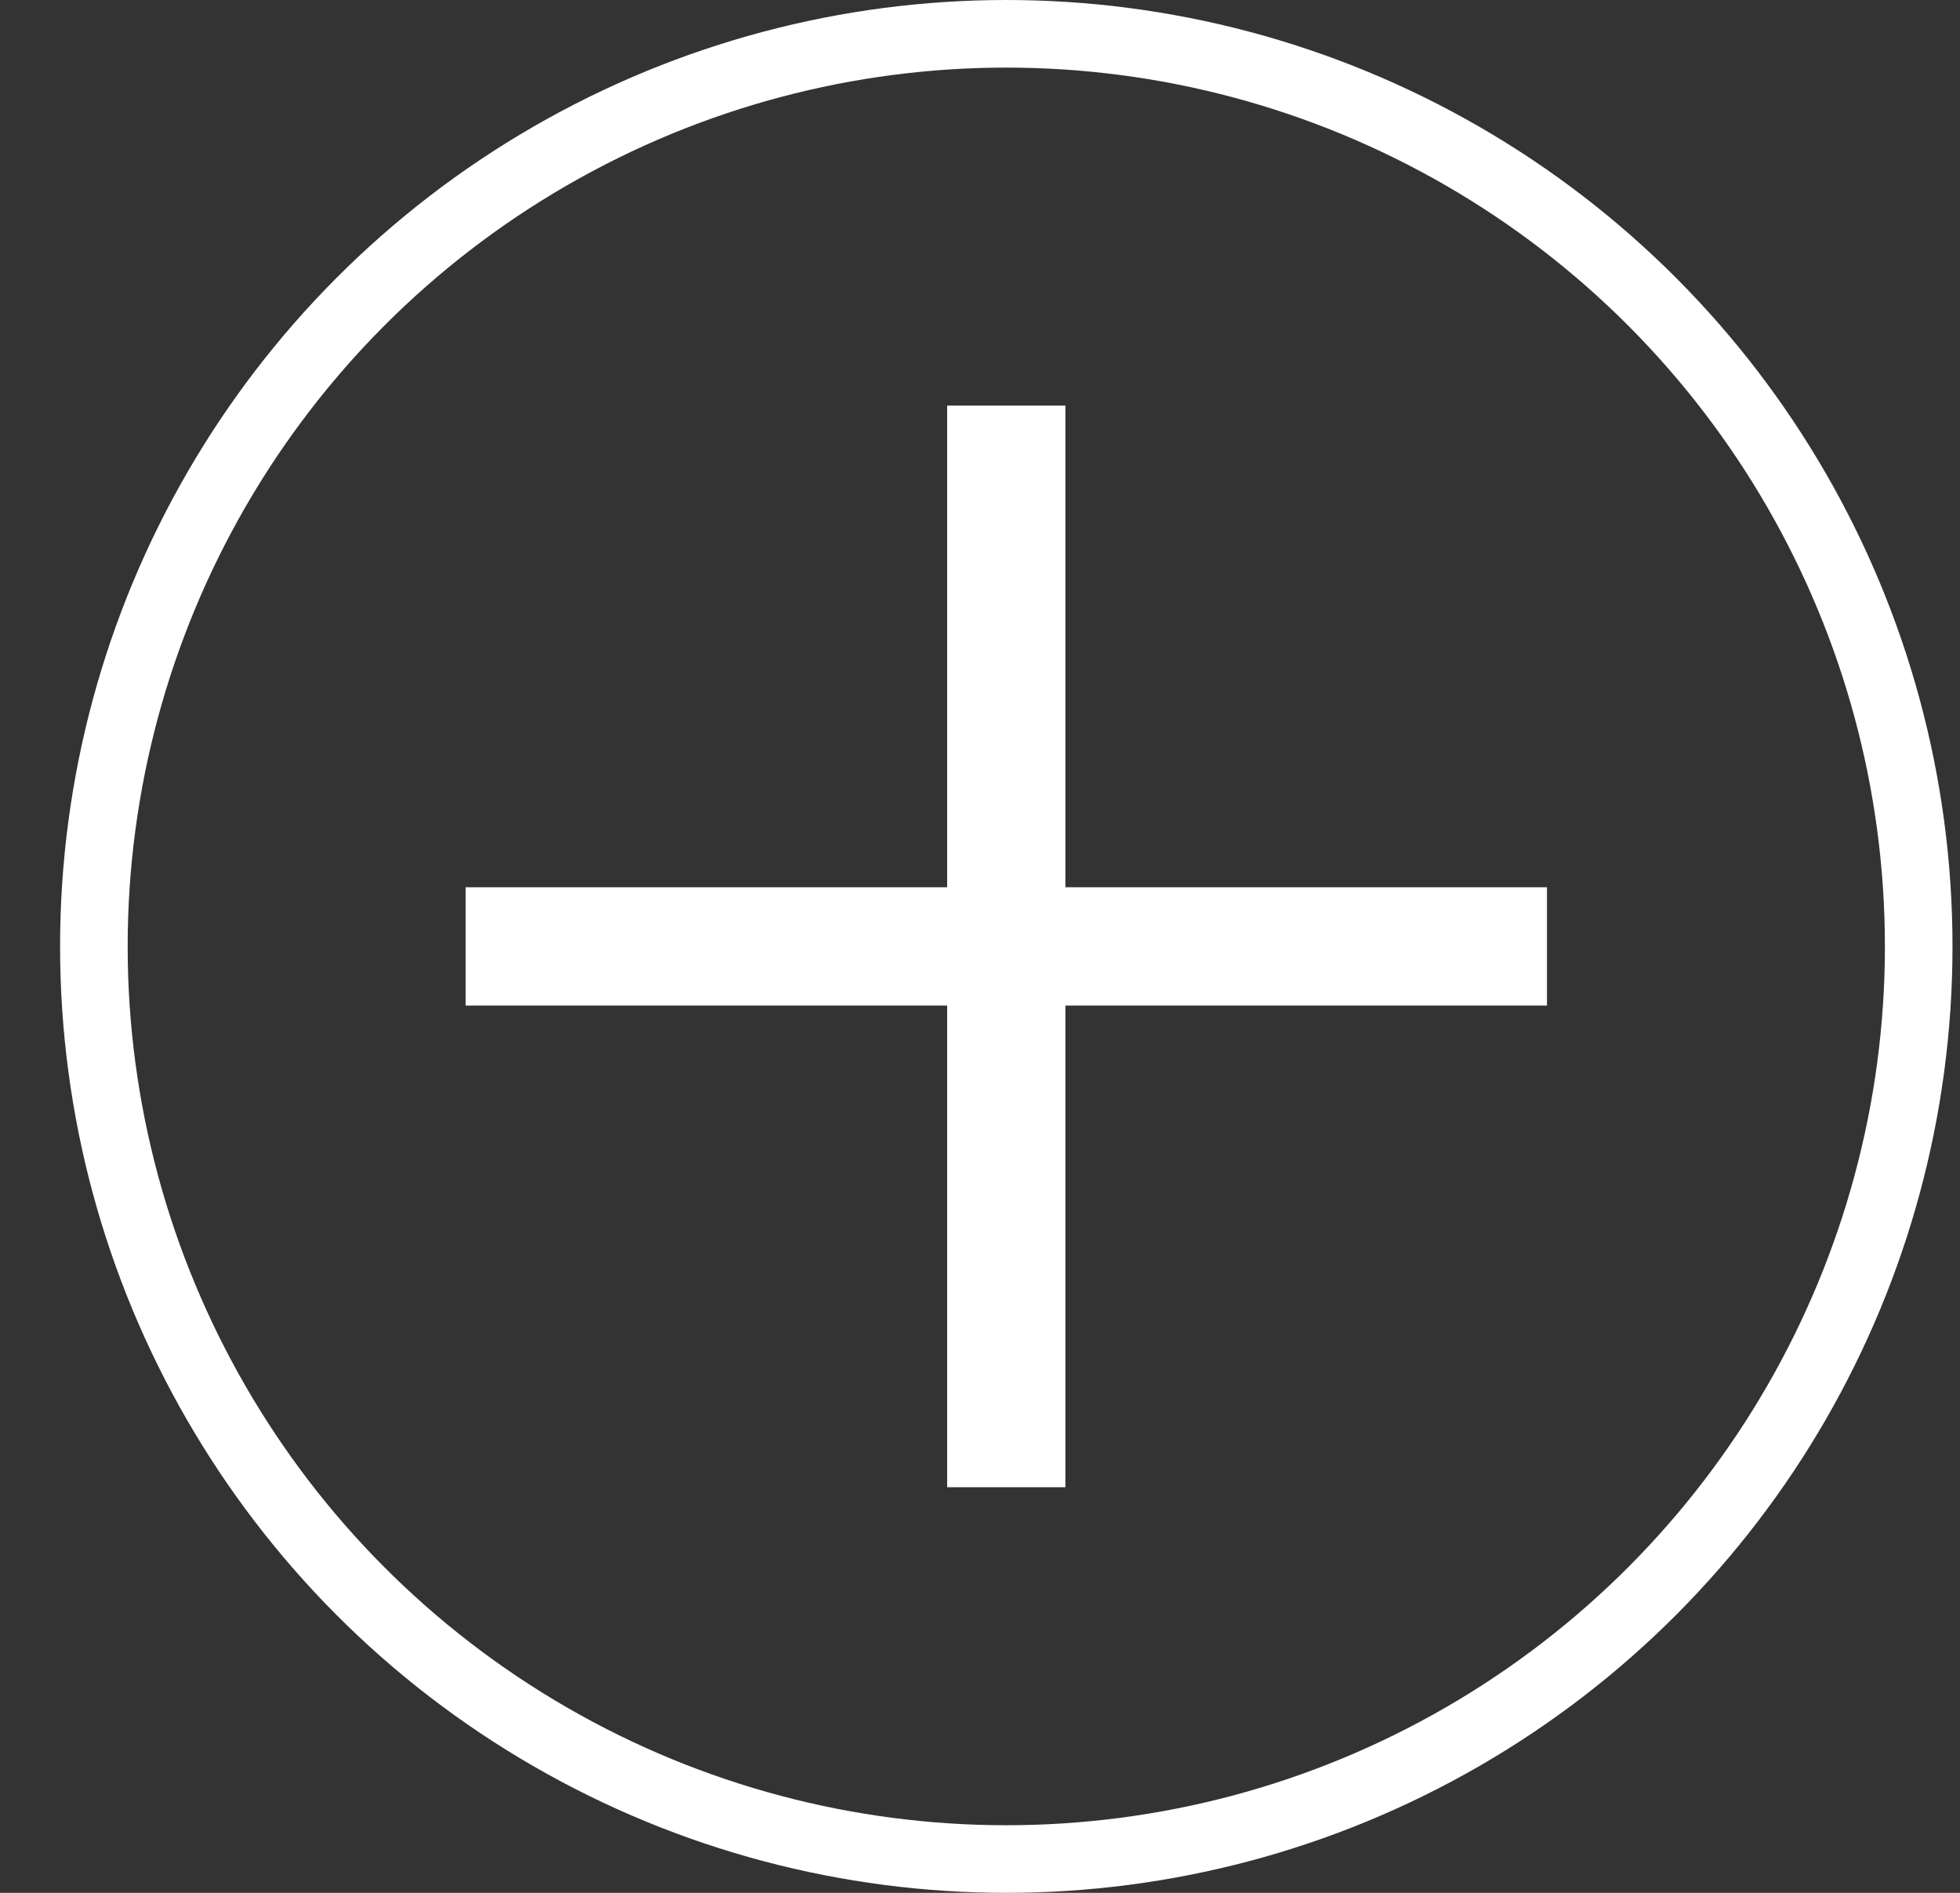<svg width="29" height="28" viewBox="0 0 29 28" fill="none" xmlns="http://www.w3.org/2000/svg">
<rect x="0" y="0" width="29" height="28" fill="#333333" stroke="none"/>
<circle cx="14.889" cy="14" r="13.5" stroke="white"/>
<path d="M14.889 6V22" stroke="white" stroke-width="1.75"/>
<path d="M22.889 14L6.889 14" stroke="white" stroke-width="1.75"/>
</svg>